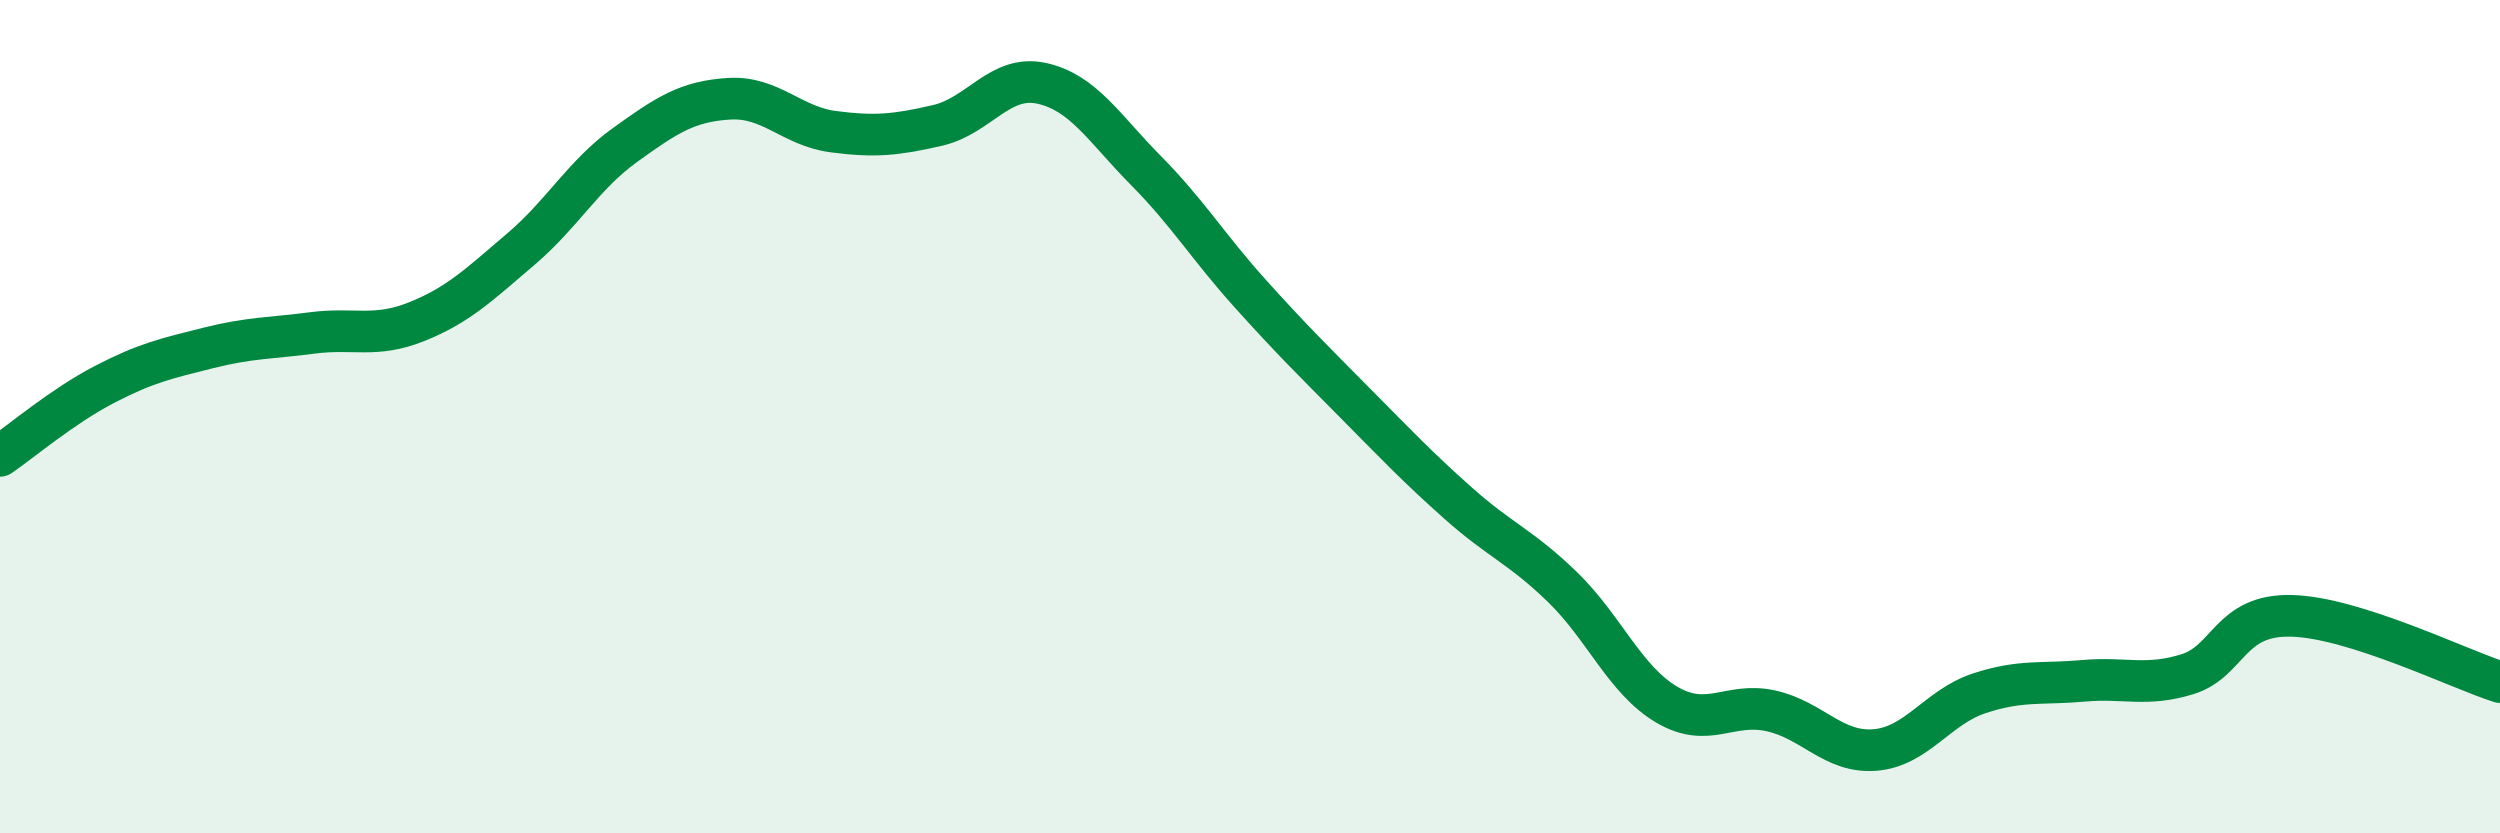 
    <svg width="60" height="20" viewBox="0 0 60 20" xmlns="http://www.w3.org/2000/svg">
      <path
        d="M 0,10.94 C 0.5,10.6 1.5,9.75 2.5,9.23 C 3.5,8.71 4,8.6 5,8.35 C 6,8.1 6.5,8.12 7.5,7.99 C 8.5,7.86 9,8.12 10,7.72 C 11,7.32 11.5,6.83 12.5,5.98 C 13.5,5.13 14,4.2 15,3.48 C 16,2.76 16.5,2.43 17.5,2.37 C 18.5,2.31 19,3.03 20,3.16 C 21,3.29 21.5,3.24 22.5,3.01 C 23.5,2.78 24,1.78 25,2 C 26,2.22 26.5,3.08 27.5,4.09 C 28.5,5.1 29,5.93 30,7.04 C 31,8.15 31.5,8.64 32.5,9.65 C 33.5,10.66 34,11.19 35,12.08 C 36,12.97 36.5,13.12 37.5,14.09 C 38.5,15.06 39,16.32 40,16.91 C 41,17.5 41.5,16.84 42.5,17.06 C 43.5,17.28 44,18.08 45,18 C 46,17.92 46.5,16.97 47.5,16.64 C 48.5,16.31 49,16.43 50,16.34 C 51,16.25 51.5,16.49 52.5,16.18 C 53.5,15.87 53.5,14.74 55,14.78 C 56.5,14.82 59,16.05 60,16.37L60 20L0 20Z"
        fill="#008740"
        opacity="0.1"
        stroke-linecap="round"
        stroke-linejoin="round"
      />
      <path
        d="M 0,10.94 C 0.5,10.6 1.5,9.75 2.5,9.23 C 3.5,8.71 4,8.6 5,8.35 C 6,8.1 6.5,8.12 7.5,7.99 C 8.5,7.86 9,8.12 10,7.72 C 11,7.32 11.5,6.83 12.5,5.98 C 13.5,5.13 14,4.2 15,3.48 C 16,2.76 16.5,2.43 17.5,2.37 C 18.5,2.31 19,3.03 20,3.16 C 21,3.29 21.5,3.24 22.5,3.01 C 23.5,2.78 24,1.78 25,2 C 26,2.22 26.5,3.08 27.5,4.09 C 28.5,5.1 29,5.93 30,7.04 C 31,8.15 31.5,8.64 32.5,9.65 C 33.5,10.66 34,11.19 35,12.08 C 36,12.97 36.5,13.12 37.5,14.09 C 38.5,15.06 39,16.32 40,16.91 C 41,17.5 41.5,16.84 42.5,17.06 C 43.5,17.28 44,18.08 45,18 C 46,17.92 46.5,16.97 47.5,16.64 C 48.5,16.31 49,16.43 50,16.34 C 51,16.25 51.5,16.49 52.5,16.18 C 53.5,15.87 53.5,14.74 55,14.78 C 56.5,14.82 59,16.05 60,16.37"
        stroke="#008740"
        stroke-width="1"
        fill="none"
        stroke-linecap="round"
        stroke-linejoin="round"
      />
    </svg>
  
